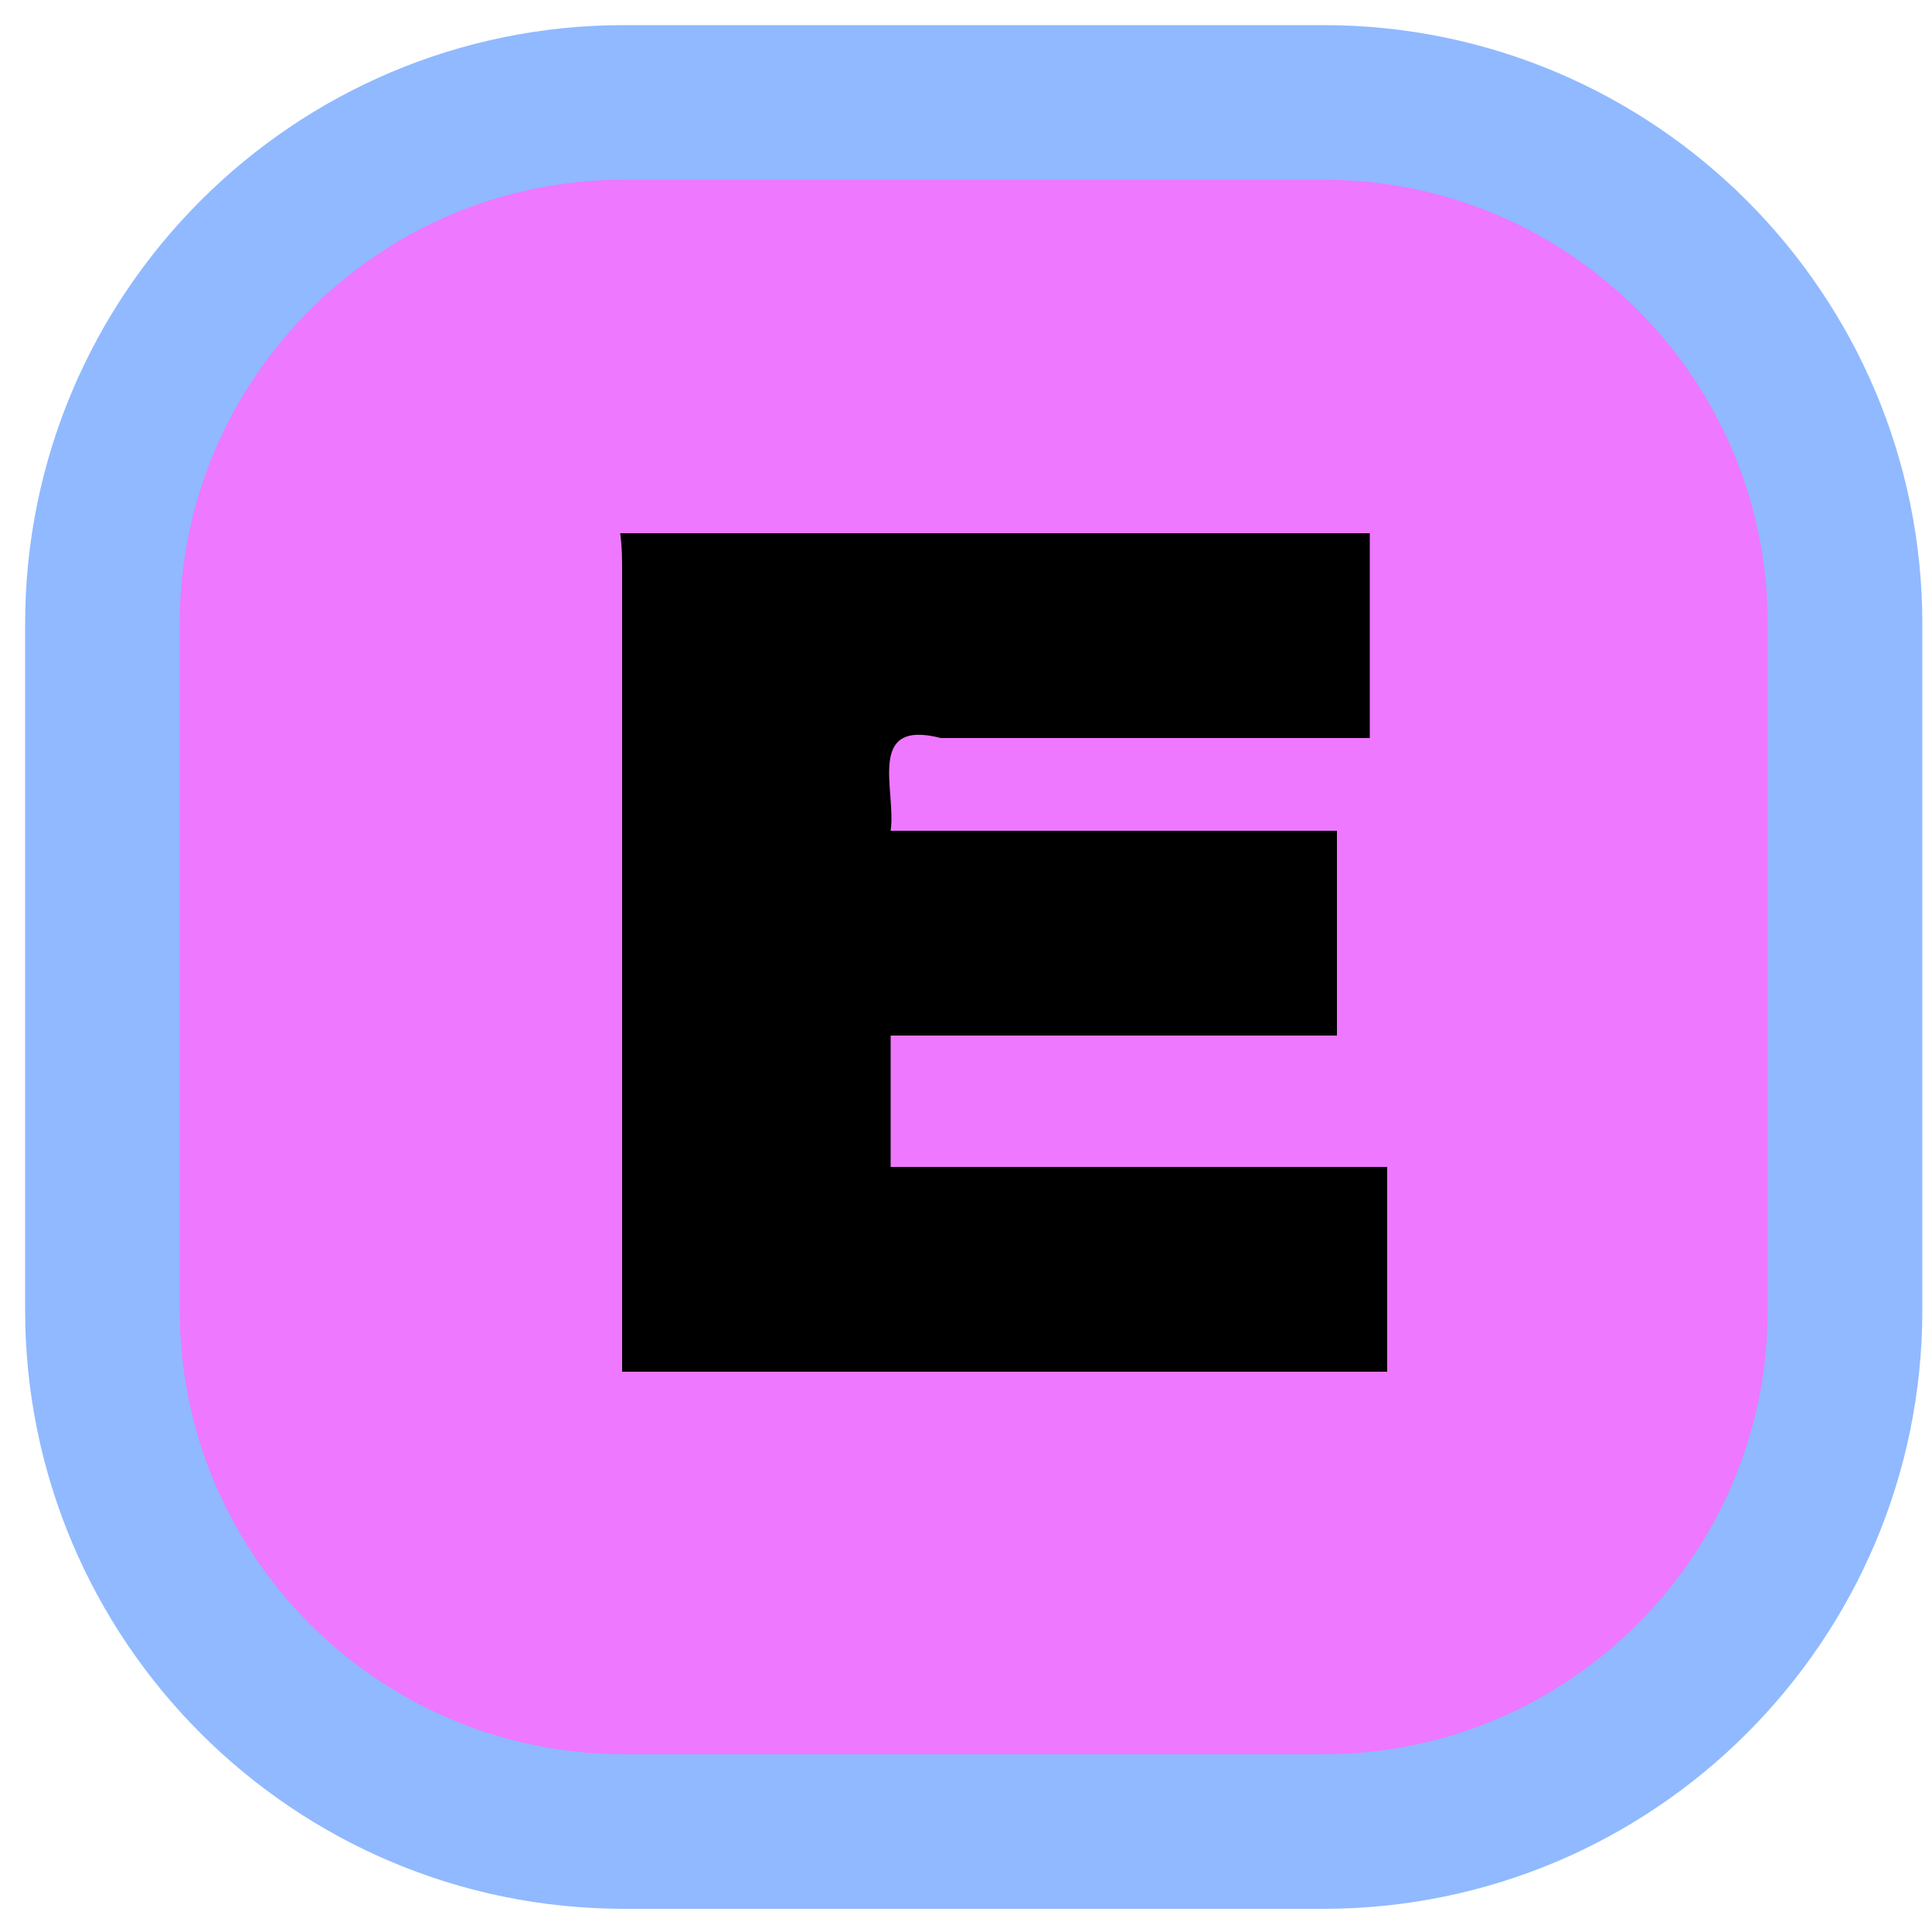 <?xml version="1.0" encoding="utf-8"?>
<!-- Generator: Adobe Illustrator 26.0.0, SVG Export Plug-In . SVG Version: 6.00 Build 0)  -->
<svg version="1.1"
	 id="svg5" xmlns:inkscape="http://www.inkscape.org/namespaces/inkscape" xmlns:sodipodi="http://sodipodi.sourceforge.net/DTD/sodipodi-0.dtd" xmlns:svg="http://www.w3.org/2000/svg"
	 xmlns="http://www.w3.org/2000/svg" xmlns:xlink="http://www.w3.org/1999/xlink" x="0px" y="0px" viewBox="0 0 100 100"
	 style="enable-background:new 0 0 100 100;" xml:space="preserve">
<style type="text/css">
	.st0{fill:#EE78FF;stroke:#90B9FF;stroke-width:8;stroke-miterlimit:10;}
</style>
<sodipodi:namedview  bordercolor="#666666" borderopacity="1.0" id="namedview7" inkscape:current-layer="layer1" inkscape:cx="-918.86302" inkscape:cy="576.73318" inkscape:document-units="px" inkscape:pagecheckerboard="0" inkscape:pageopacity="0.0" inkscape:pageshadow="2" inkscape:window-height="1001" inkscape:window-maximized="1" inkscape:window-width="1920" inkscape:window-x="-9" inkscape:window-y="-9" inkscape:zoom="0.25575085" pagecolor="#ffffff" showgrid="false" units="px" width="100px">
	</sodipodi:namedview>
<g id="layer1" inkscape:groupmode="layer" inkscape:label="閸ユ儳鐪1">
	<path id="rect1440" class="st0" d="M32.3,5.3h36.2c14.9,0,27,12.1,27,27v35.5c0,14.9-12.1,27-27,27H32.3c-14.9,0-27-12.1-27-27
		V32.3C5.3,17.4,17.4,5.3,32.3,5.3z"/>
	<path id="text2379" d="M32.2,29.6c0,13.8,0,27.6,0,41.4c13.2,0,26.4,0,39.6,0c0-3.5,0-7.1,0-10.6c-8.6,0-17.1,0-25.7,0
		c0-2.3,0-4.5,0-6.8c7.7,0,15.4,0,23.1,0c0-3.5,0-7.1,0-10.6c-7.7,0-15.4,0-23.1,0c0.3-2.1-1.3-5.8,2.6-4.8c7.4,0,14.8,0,22.2,0
		c0-3.5,0-7.1,0-10.6c-12.9,0-25.8,0-38.8,0C32.2,28.3,32.2,29,32.2,29.6z"/>
</g>
</svg>
